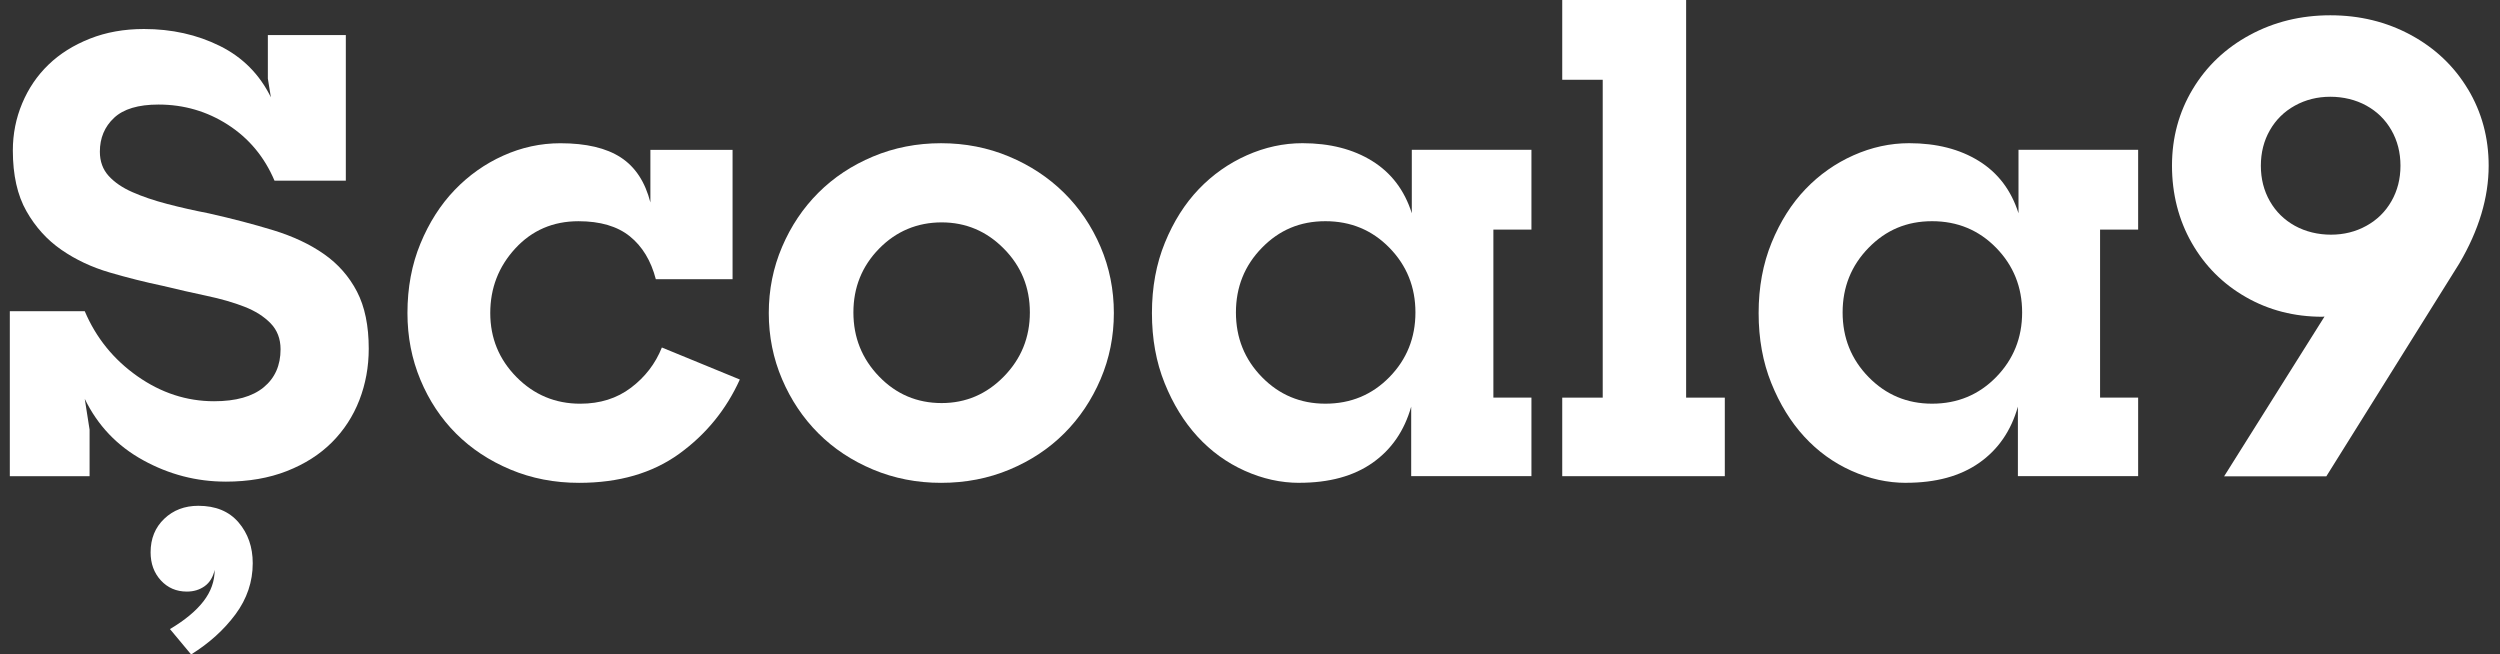 <svg width="191" height="50" viewBox="0 0 191 50" fill="none" xmlns="http://www.w3.org/2000/svg">
<rect x="0" y="0" width="191" height="50" fill="#333333" stroke="none"/>
<g clip-path="url(#clip0_441_2696)">
<path d="M17.232 36.796C15.016 36.796 12.915 36.251 10.93 35.157C8.944 34.064 7.46 32.502 6.475 30.471L6.844 32.826V36.381H0.75V23.776H6.475C7.337 25.807 8.676 27.463 10.492 28.74C12.308 30.017 14.262 30.655 16.356 30.655C18.018 30.655 19.28 30.302 20.142 29.593C21.003 28.886 21.435 27.917 21.435 26.685C21.435 25.884 21.181 25.223 20.673 24.699C20.164 24.176 19.495 23.752 18.664 23.43C17.833 23.107 16.871 22.83 15.778 22.599C14.686 22.368 13.569 22.114 12.43 21.837C11.107 21.559 9.759 21.221 8.391 20.821C7.021 20.422 5.789 19.845 4.698 19.09C3.605 18.337 2.712 17.352 2.021 16.136C1.328 14.92 0.981 13.373 0.981 11.496C0.981 10.235 1.218 9.034 1.696 7.895C2.173 6.756 2.843 5.771 3.705 4.94C4.566 4.109 5.62 3.448 6.867 2.954C8.113 2.461 9.49 2.216 10.999 2.216C13.123 2.216 15.055 2.647 16.794 3.509C18.533 4.37 19.832 5.679 20.695 7.433L20.464 6.002V2.678H26.421V13.805H20.973C20.203 11.989 19.017 10.566 17.418 9.534C15.817 8.503 14.047 7.988 12.108 7.988C10.568 7.988 9.437 8.326 8.715 9.003C7.991 9.68 7.63 10.543 7.63 11.589C7.63 12.327 7.853 12.943 8.299 13.436C8.745 13.928 9.353 14.344 10.123 14.682C10.892 15.021 11.777 15.321 12.778 15.582C13.778 15.844 14.833 16.083 15.94 16.298C17.724 16.699 19.372 17.129 20.88 17.591C22.388 18.053 23.681 18.661 24.757 19.415C25.833 20.169 26.672 21.123 27.272 22.276C27.872 23.43 28.172 24.885 28.172 26.64C28.172 28.024 27.933 29.333 27.457 30.564C26.979 31.796 26.279 32.872 25.357 33.796C24.433 34.72 23.286 35.452 21.918 35.989C20.547 36.527 18.987 36.798 17.232 36.798V36.796ZM14.601 50L12.985 48.061C14.124 47.384 14.978 46.676 15.547 45.937C16.117 45.199 16.401 44.397 16.401 43.535C16.277 44.089 16.024 44.504 15.639 44.782C15.254 45.059 14.8 45.197 14.277 45.197C13.476 45.197 12.815 44.912 12.291 44.344C11.768 43.775 11.506 43.059 11.506 42.197C11.506 41.152 11.853 40.297 12.546 39.636C13.239 38.973 14.108 38.643 15.154 38.643C16.478 38.643 17.501 39.066 18.225 39.911C18.948 40.757 19.309 41.797 19.309 43.029C19.309 44.443 18.871 45.744 17.994 46.93C17.116 48.114 15.985 49.137 14.601 50Z"  fill="white"/>
<path d="M44.24 36.889C42.362 36.889 40.616 36.551 39.001 35.874C37.385 35.197 35.999 34.281 34.846 33.127C33.692 31.974 32.783 30.604 32.122 29.019C31.459 27.434 31.129 25.733 31.129 23.918C31.129 21.978 31.459 20.209 32.122 18.608C32.783 17.008 33.652 15.646 34.73 14.522C35.807 13.399 37.045 12.521 38.447 11.891C39.848 11.26 41.301 10.944 42.811 10.944C44.781 10.944 46.319 11.307 47.428 12.029C48.536 12.752 49.29 13.899 49.69 15.468V11.451H55.968V21.332H50.105C49.736 19.917 49.074 18.823 48.119 18.054C47.165 17.286 45.857 16.901 44.195 16.901C42.256 16.901 40.648 17.594 39.371 18.978C38.094 20.363 37.456 22.01 37.456 23.918C37.456 25.825 38.125 27.458 39.464 28.812C40.804 30.166 42.426 30.843 44.335 30.843C45.843 30.843 47.136 30.436 48.212 29.619C49.289 28.804 50.075 27.78 50.567 26.549L56.523 28.995C55.478 31.303 53.929 33.196 51.884 34.674C49.837 36.151 47.29 36.889 44.243 36.889H44.24Z"  fill="white"/>
<path d="M71.895 36.889C70.048 36.889 68.317 36.55 66.7 35.873C65.085 35.196 63.691 34.274 62.521 33.103C61.352 31.933 60.428 30.557 59.751 28.971C59.074 27.386 58.735 25.701 58.735 23.916C58.735 22.13 59.074 20.446 59.751 18.861C60.428 17.276 61.35 15.899 62.521 14.728C63.691 13.559 65.083 12.635 66.7 11.958C68.316 11.281 70.048 10.942 71.895 10.942C73.741 10.942 75.472 11.281 77.089 11.958C78.704 12.635 80.105 13.559 81.29 14.728C82.474 15.898 83.406 17.276 84.084 18.861C84.76 20.446 85.099 22.132 85.099 23.916C85.099 25.7 84.76 27.386 84.084 28.971C83.406 30.555 82.483 31.933 81.313 33.103C80.144 34.272 78.751 35.196 77.134 35.873C75.519 36.55 73.772 36.889 71.895 36.889ZM71.941 30.794C73.788 30.794 75.373 30.117 76.696 28.764C78.02 27.41 78.682 25.778 78.682 23.869C78.682 21.96 78.02 20.337 76.696 18.999C75.373 17.659 73.788 16.99 71.941 16.99C70.095 16.99 68.471 17.659 67.162 18.999C65.853 20.338 65.2 21.962 65.2 23.869C65.2 25.776 65.853 27.41 67.162 28.764C68.47 30.117 70.063 30.794 71.941 30.794Z"  fill="white"/>
<path d="M99.273 36.889C97.856 36.889 96.464 36.581 95.094 35.965C93.724 35.349 92.524 34.481 91.492 33.356C90.461 32.233 89.622 30.871 88.977 29.27C88.33 27.671 88.008 25.885 88.008 23.915C88.008 21.945 88.338 20.153 89.001 18.536C89.662 16.921 90.525 15.559 91.587 14.45C92.649 13.342 93.873 12.48 95.257 11.864C96.642 11.248 98.058 10.94 99.505 10.94C101.599 10.94 103.376 11.394 104.838 12.302C106.299 13.21 107.308 14.542 107.862 16.295V11.447H117.002V17.542H114.094V30.377H117.002V36.378H107.815V31.068C107.292 32.915 106.307 34.346 104.86 35.361C103.413 36.377 101.551 36.885 99.274 36.885L99.273 36.889ZM101.259 30.841C103.198 30.841 104.828 30.164 106.153 28.81C107.476 27.456 108.139 25.808 108.139 23.87C108.139 21.933 107.476 20.285 106.153 18.931C104.83 17.577 103.198 16.9 101.259 16.9C99.319 16.9 97.734 17.577 96.411 18.931C95.087 20.285 94.425 21.933 94.425 23.87C94.425 25.808 95.086 27.456 96.411 28.81C97.734 30.164 99.35 30.841 101.259 30.841Z"  fill="white"/>
<path d="M119.355 36.38V30.379H122.448V6.094H119.355V0H128.82V30.379H131.775V36.38H119.355Z"  fill="white"/>
<path d="M145.624 36.889C144.208 36.889 142.815 36.581 141.445 35.965C140.075 35.349 138.875 34.481 137.844 33.356C136.812 32.233 135.973 30.871 135.328 29.27C134.682 27.671 134.359 25.885 134.359 23.915C134.359 21.945 134.69 20.153 135.352 18.536C136.013 16.921 136.876 15.559 137.938 14.45C139 13.342 140.224 12.48 141.609 11.864C142.993 11.248 144.41 10.94 145.857 10.94C147.95 10.94 149.728 11.394 151.189 12.302C152.651 13.21 153.66 14.542 154.213 16.295V11.447H163.354V17.542H160.445V30.377H163.354V36.378H154.167V31.068C153.644 32.915 152.659 34.346 151.212 35.361C149.765 36.377 147.902 36.885 145.626 36.885L145.624 36.889ZM147.61 30.841C149.55 30.841 151.18 30.164 152.505 28.81C153.828 27.456 154.491 25.808 154.491 23.87C154.491 21.933 153.828 20.285 152.505 18.931C151.181 17.577 149.55 16.9 147.61 16.9C145.671 16.9 144.086 17.577 142.762 18.931C141.439 20.285 140.776 21.933 140.776 23.87C140.776 25.808 141.437 27.456 142.762 28.81C144.086 30.164 145.701 30.841 147.61 30.841Z"  fill="white"/>
<path d="M188.55 6.813C187.496 5.057 186.041 3.677 184.187 2.673C182.331 1.668 180.282 1.168 178.036 1.168C175.79 1.168 173.74 1.67 171.886 2.673C170.031 3.677 168.576 5.057 167.522 6.813C166.467 8.57 165.94 10.519 165.94 12.659C165.94 14.799 166.443 16.799 167.447 18.554C168.449 20.311 169.827 21.691 171.581 22.695C173.333 23.699 175.28 24.2 177.425 24.2C177.48 24.2 177.537 24.185 177.593 24.184L169.922 36.392H177.731L187.888 20.134C189.384 17.593 190.134 15.101 190.134 12.657C190.134 10.517 189.606 8.568 188.552 6.812L188.55 6.813ZM175.331 17.252C174.515 16.799 173.876 16.174 173.418 15.37C172.959 14.568 172.729 13.665 172.729 12.661C172.729 11.656 172.959 10.753 173.418 9.951C173.876 9.147 174.515 8.52 175.331 8.069C176.148 7.617 177.05 7.392 178.036 7.392C179.023 7.392 179.976 7.619 180.792 8.069C181.609 8.52 182.247 9.147 182.706 9.951C183.165 10.753 183.396 11.656 183.396 12.661C183.396 13.665 183.166 14.568 182.706 15.37C182.247 16.174 181.609 16.801 180.792 17.252C179.976 17.704 179.072 17.929 178.087 17.929C177.103 17.929 176.148 17.703 175.331 17.252Z"  fill="white"/>
</g>
<defs>
<clipPath id="clip0_441_2696">
<rect width="189.382" height="50" fill="white" transform="translate(0.75)"/>
</clipPath>
</defs>
</svg>
